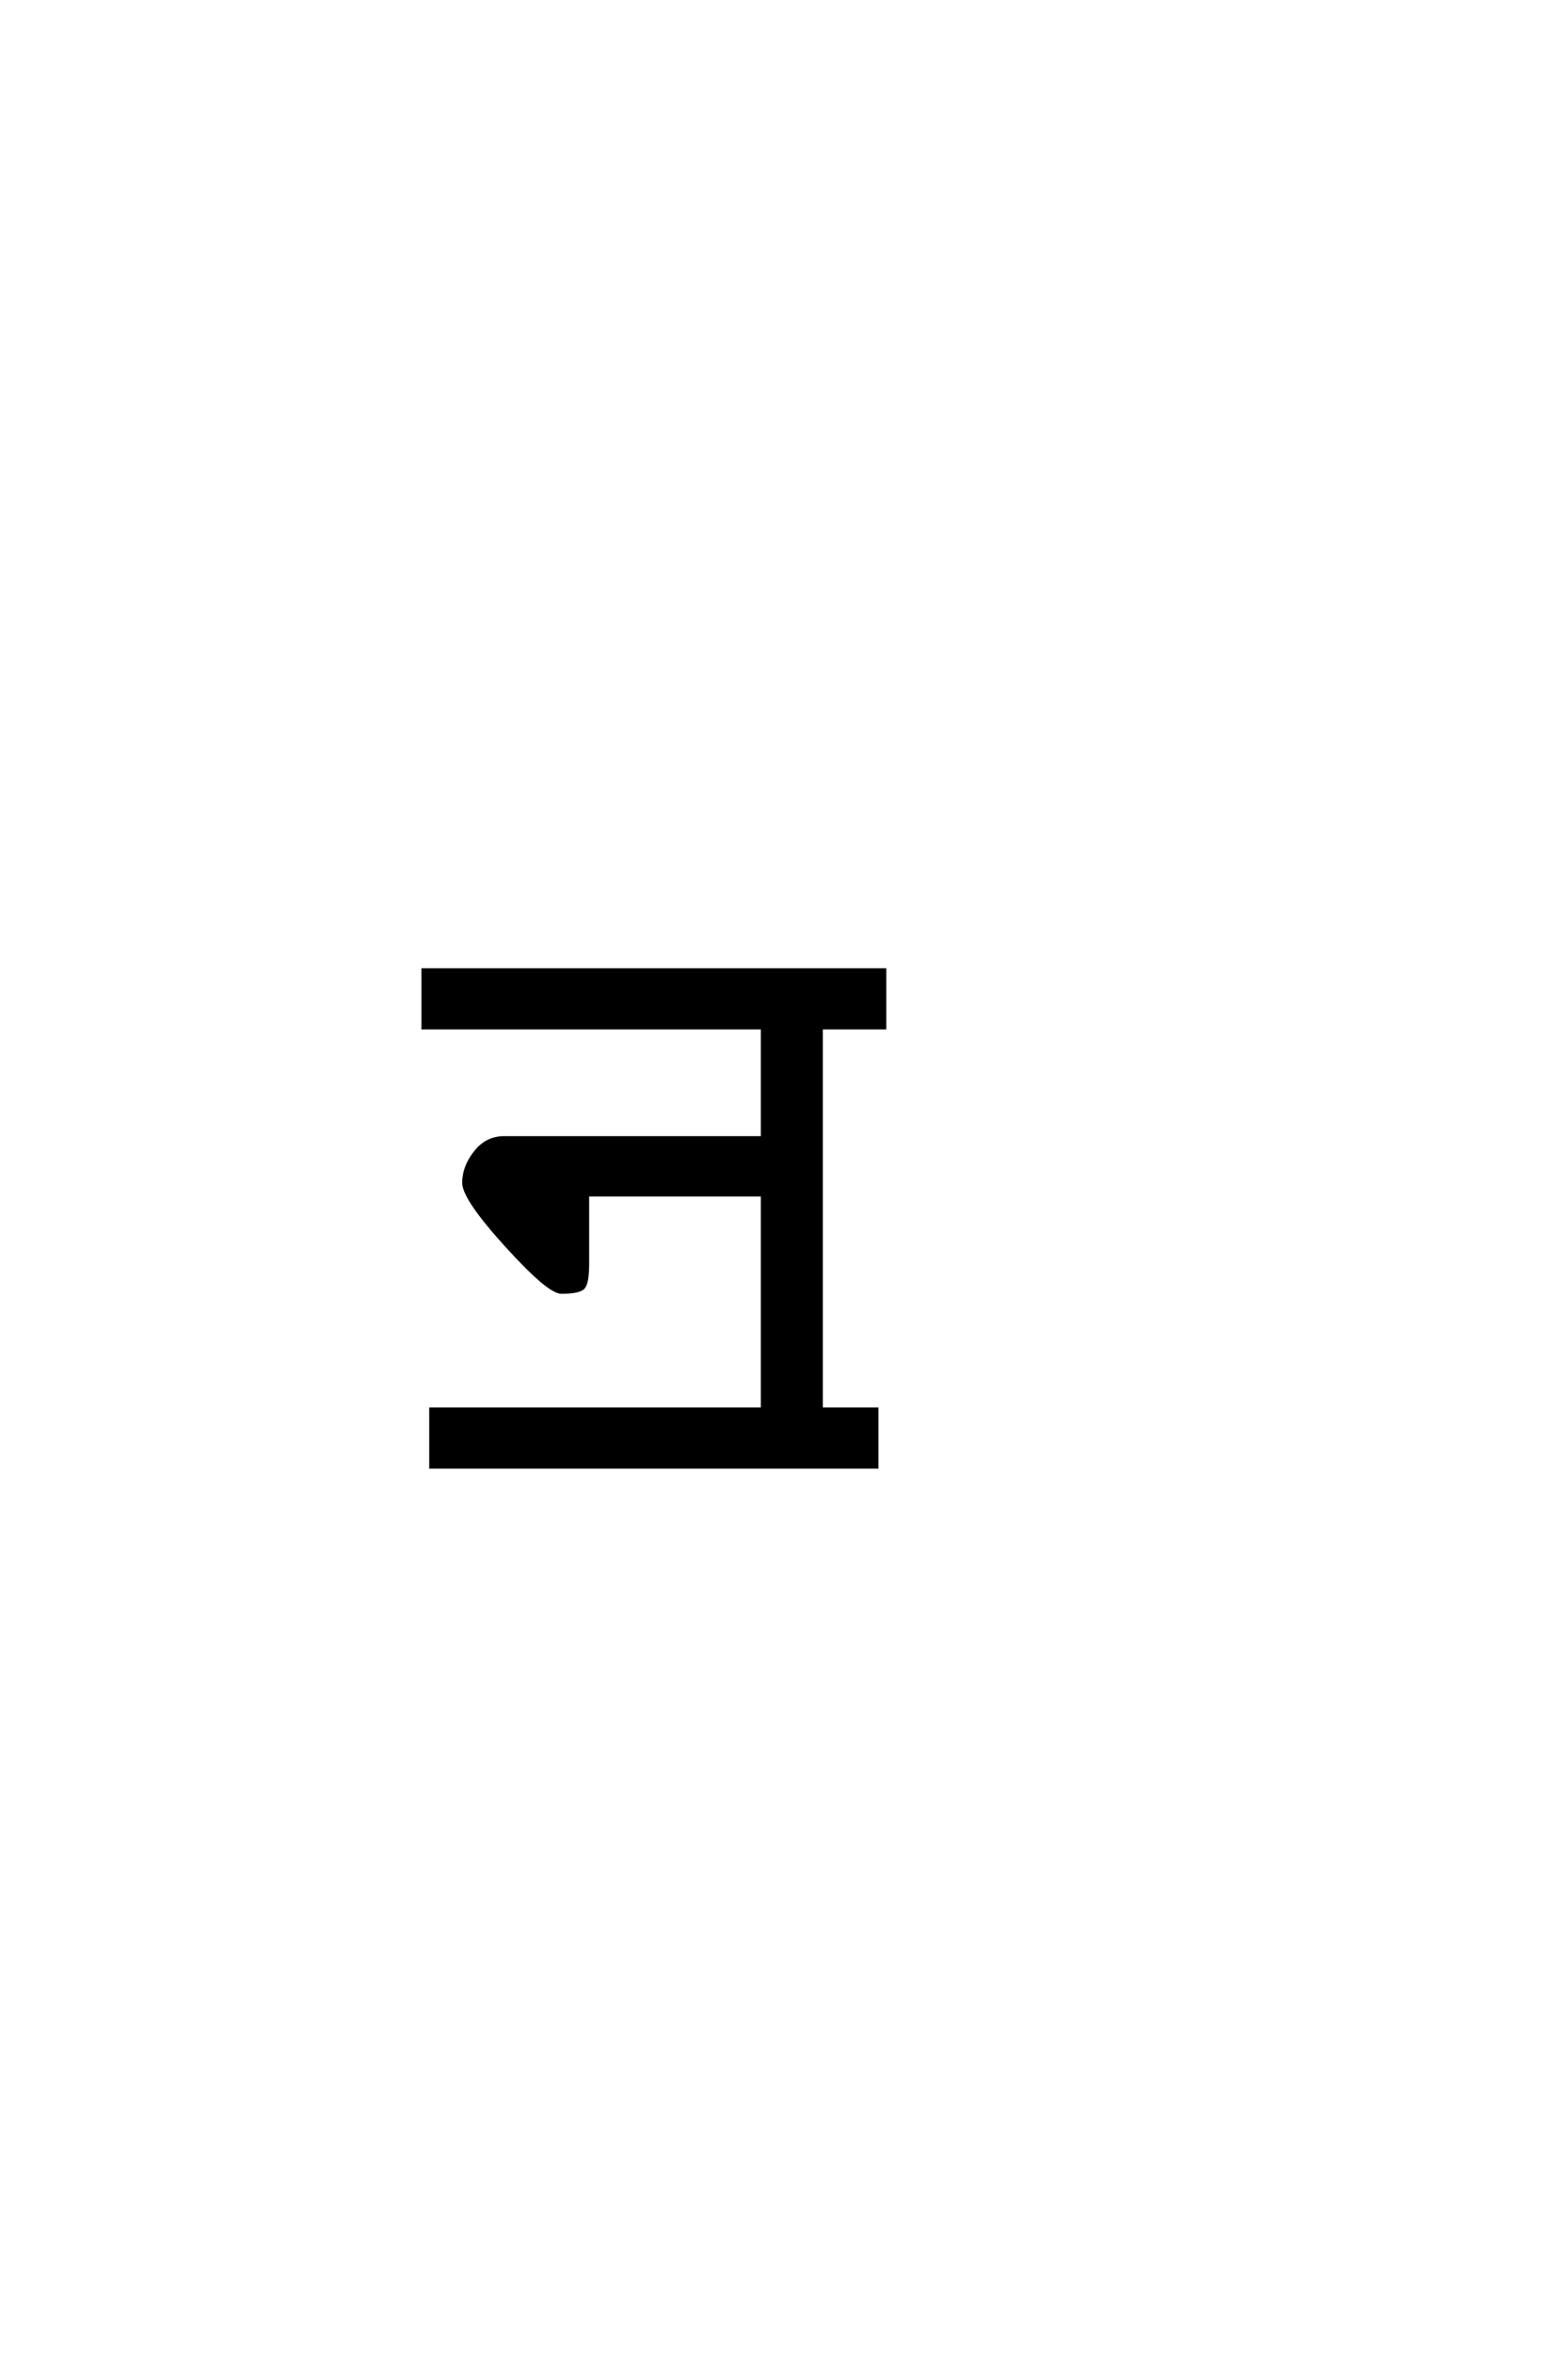 <?xml version="1.0" encoding="UTF-8"?>
<!DOCTYPE svg PUBLIC "-//W3C//DTD SVG 1.0//EN" "http://www.w3.org/TR/2001/REC-SVG-20010904/DTD/svg10.dtd">

<svg xmlns="http://www.w3.org/2000/svg" version="1.0" width="40" height="60">

  <g transform="scale(0.1 -0.1) translate(110.0 -370.0)">
    <path d="M19.203 52.5
Q8.406 64.406 8.406 68.406
Q8.406 72.406 11.297 76.094
Q14.203 79.797 18.594 79.797
L84.594 79.797
L84.594 108
L-2 108
L-2 122.594
L115.594 122.594
L115.594 108
L99.406 108
L99.406 10.594
L113.594 10.594
L113.594 -4
L0 -4
L0 10.594
L84.594 10.594
L84.594 65.406
L39.797 65.406
L39.797 47.797
Q39.797 43 38.797 41.797
Q37.797 40.594 33.203 40.594
Q30 40.594 19.203 52.5
" style="fill: #000000; stroke: #000000"/>
  </g>
</svg>
